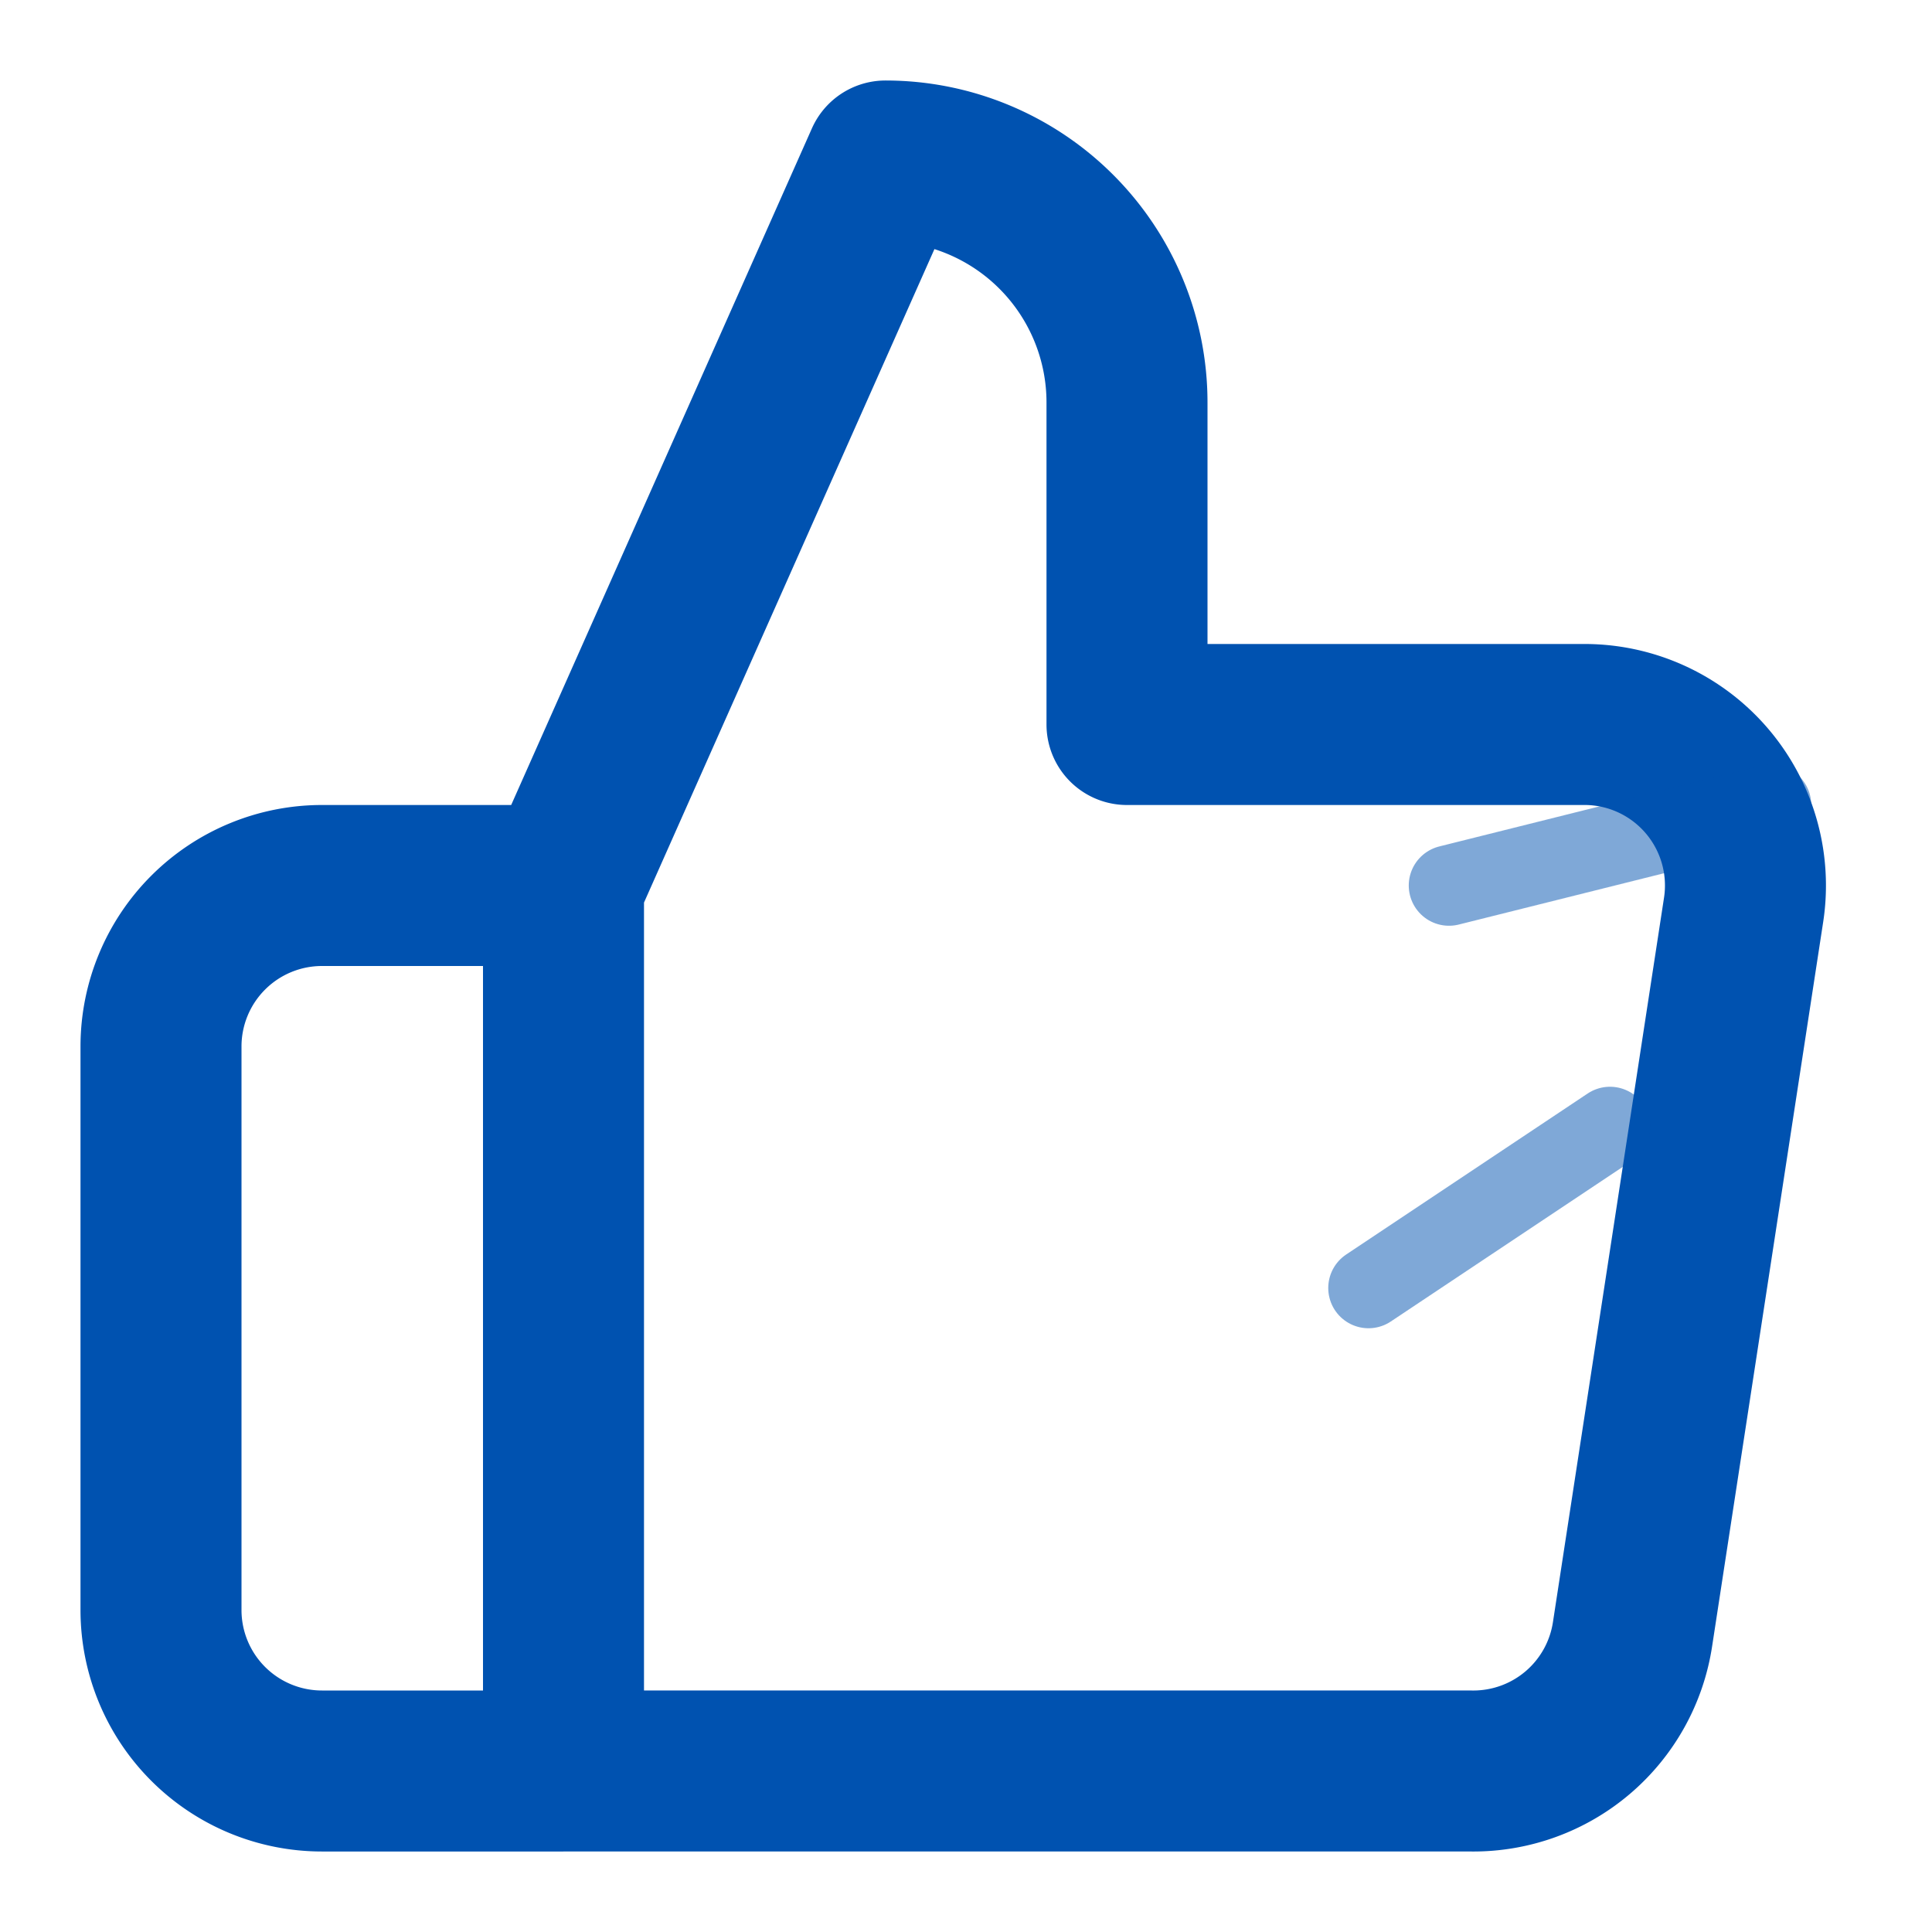<svg xmlns="http://www.w3.org/2000/svg" width="48" height="48" viewBox="0 0 24 24" fill="none" stroke="#0052b0" stroke-width="2" stroke-linecap="round" stroke-linejoin="round">
  <path d="M14 9V5a3 3 0 0 0-3-3l-4 9v11h11.28a2 2 0 0 0 2-1.7l1.38-9a2 2 0 0 0-2-2.3zM7 22H4a2 2 0 0 1-2-2v-7a2 2 0 0 1 2-2h3"></path>
  <path d="M22 10l-4 1" stroke="#0052b0" stroke-width="1" opacity="0.5"></path>
  <path d="M20 14l-3 2" stroke="#0052b0" stroke-width="1" opacity="0.5"></path>
</svg>
